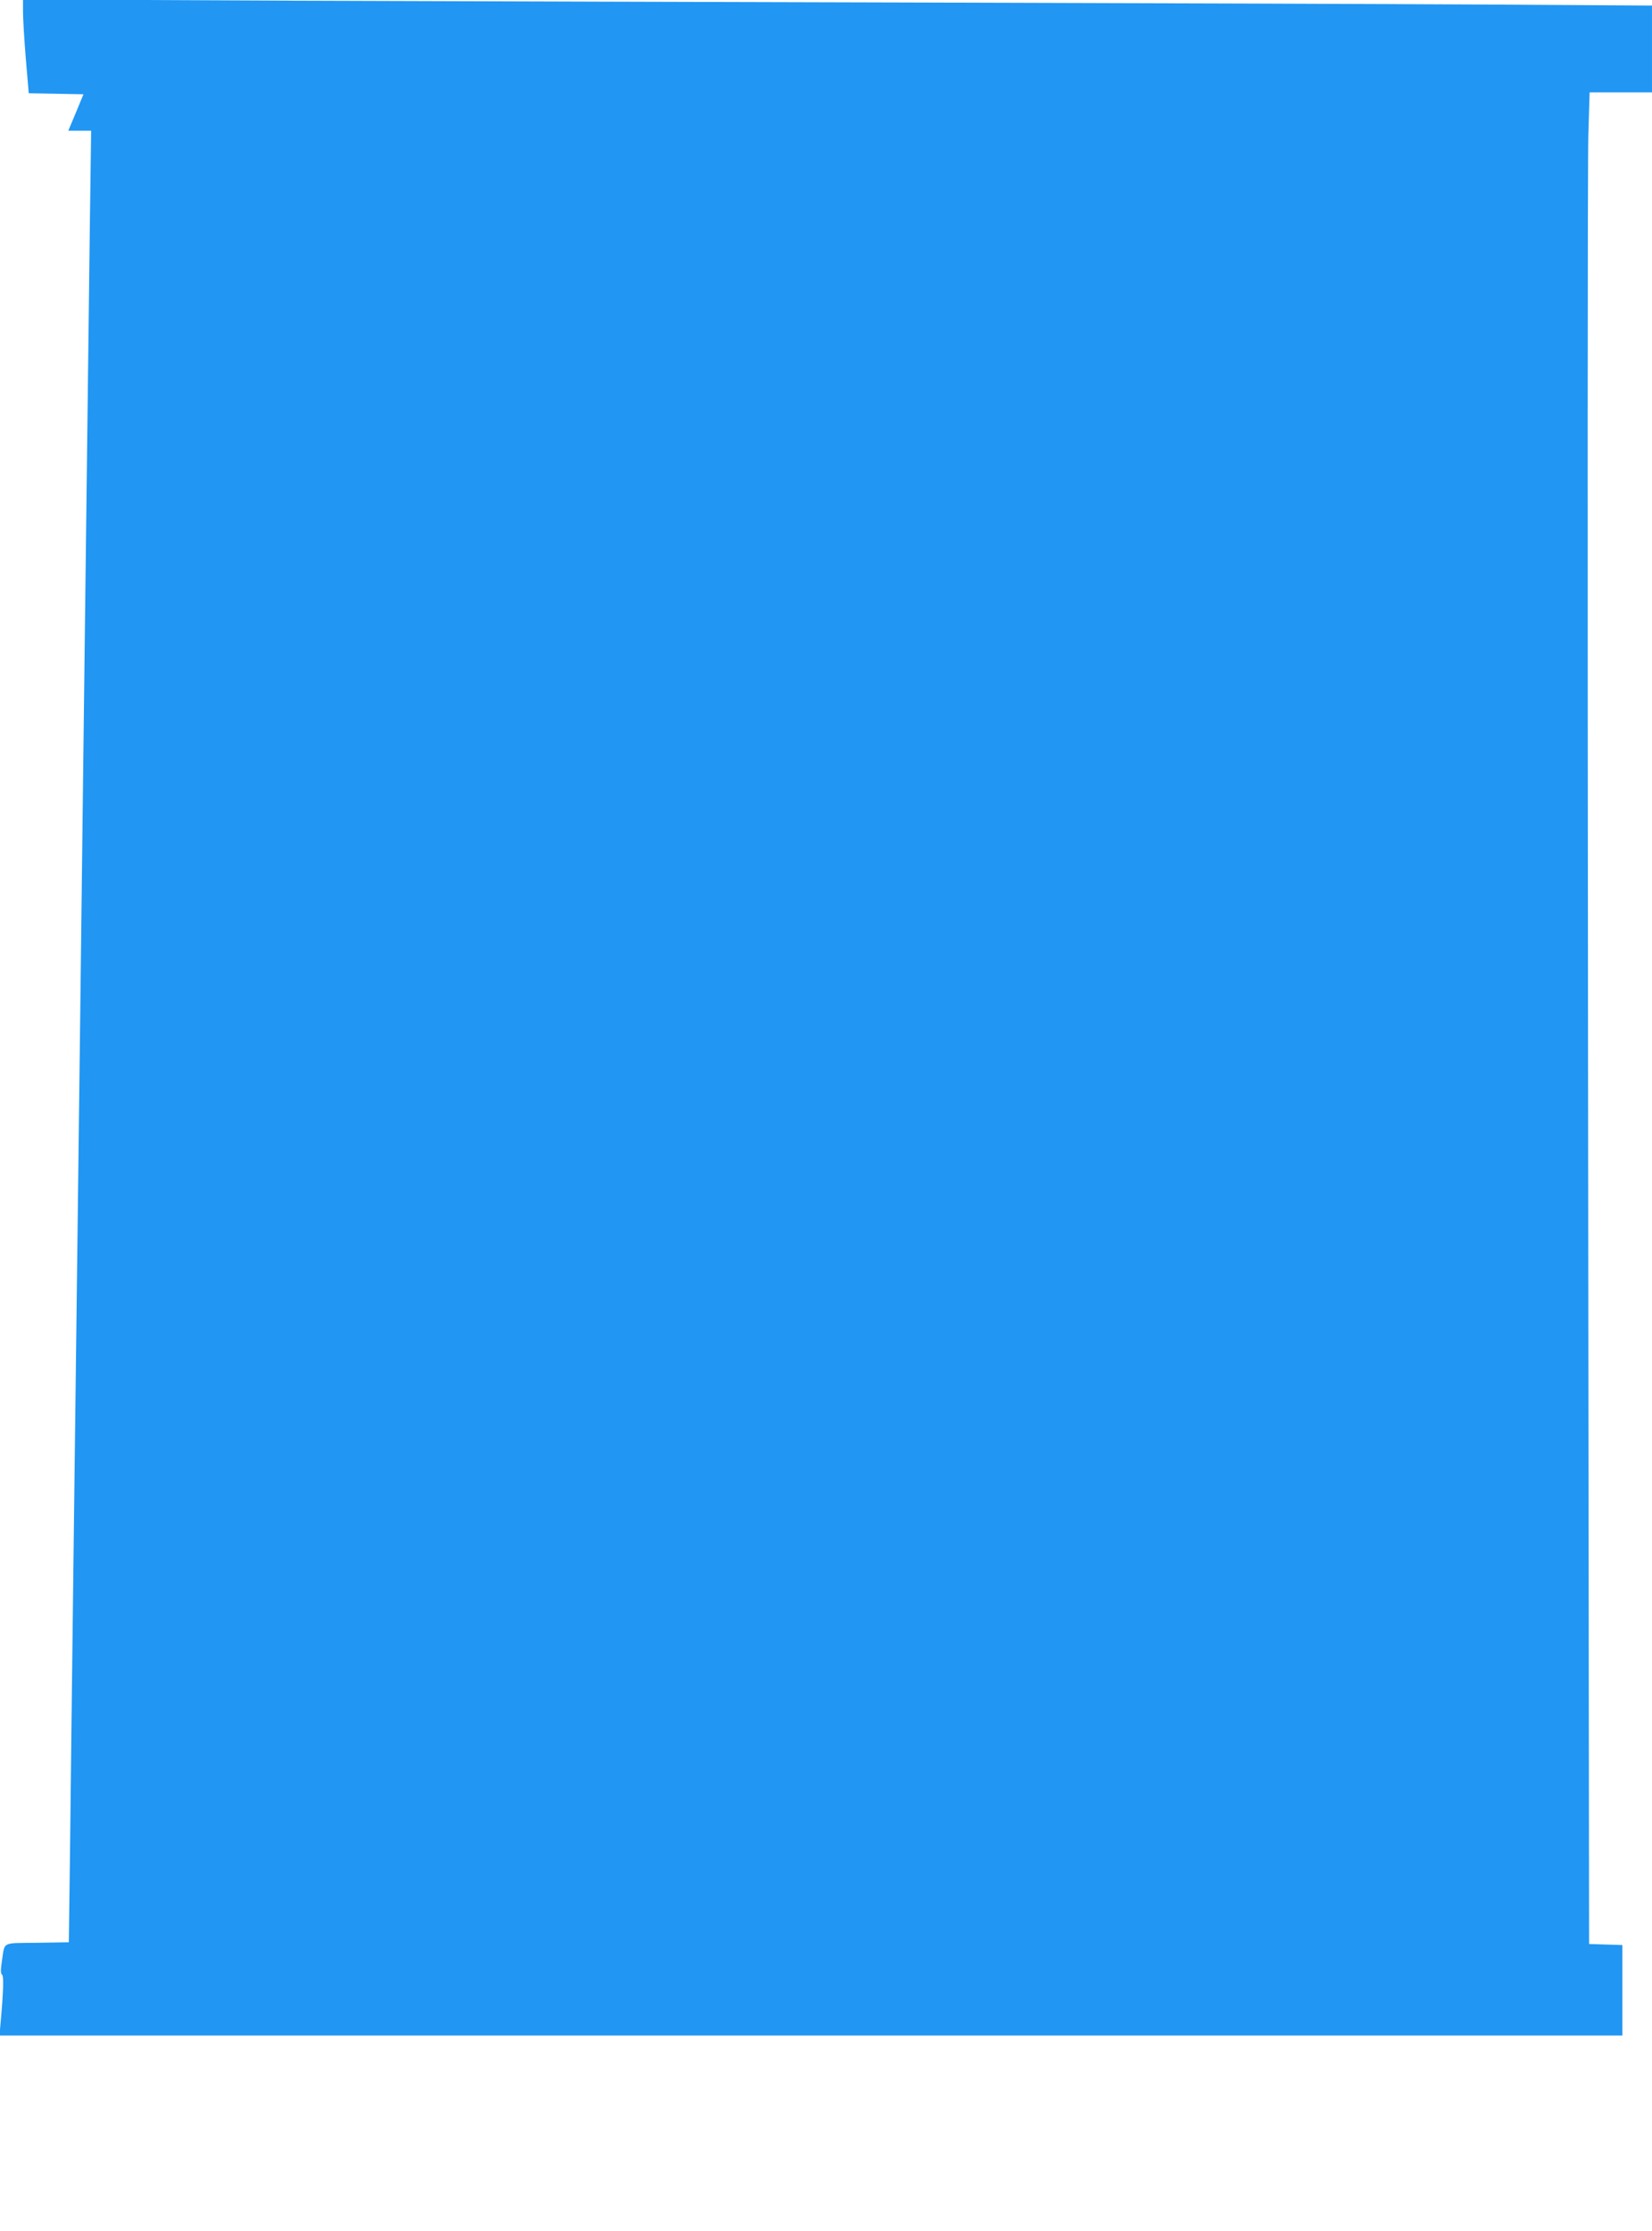<?xml version="1.0" standalone="no"?>
<!DOCTYPE svg PUBLIC "-//W3C//DTD SVG 20010904//EN"
 "http://www.w3.org/TR/2001/REC-SVG-20010904/DTD/svg10.dtd">
<svg version="1.0" xmlns="http://www.w3.org/2000/svg"
 width="948pt" height="1280pt" viewBox="0 0 948 1280"
 preserveAspectRatio="xMidYMid meet">
<g transform="translate(0,1280) scale(0.1,-0.1)"
fill="#2196f3" stroke="none">
<path d="M132 12734 c0 -38 7 -159 16 -269 l17 -200 157 -3 157 -3 -43 -104
-44 -105 66 0 65 0 -7 -512 c-6 -495 -14 -1167 -36 -2938 -16 -1311 -29 -2418
-40 -3275 -5 -434 -15 -1197 -21 -1695 -6 -498 -14 -1146 -17 -1440 l-7 -535
-182 -3 c-209 -3 -184 11 -203 -112 -7 -46 -6 -66 2 -71 10 -7 8 -97 -9 -281
l-6 -68 4657 0 4656 0 0 260 0 259 -95 3 -96 3 -6 5075 c-3 2791 -3 5182 2
5313 l7 237 179 0 179 0 0 249 0 249 -972 6 c-535 3 -1934 8 -3108 11 -1174 3
-2840 8 -3701 11 l-1567 7 0 -69z"/>
</g>
</svg>
